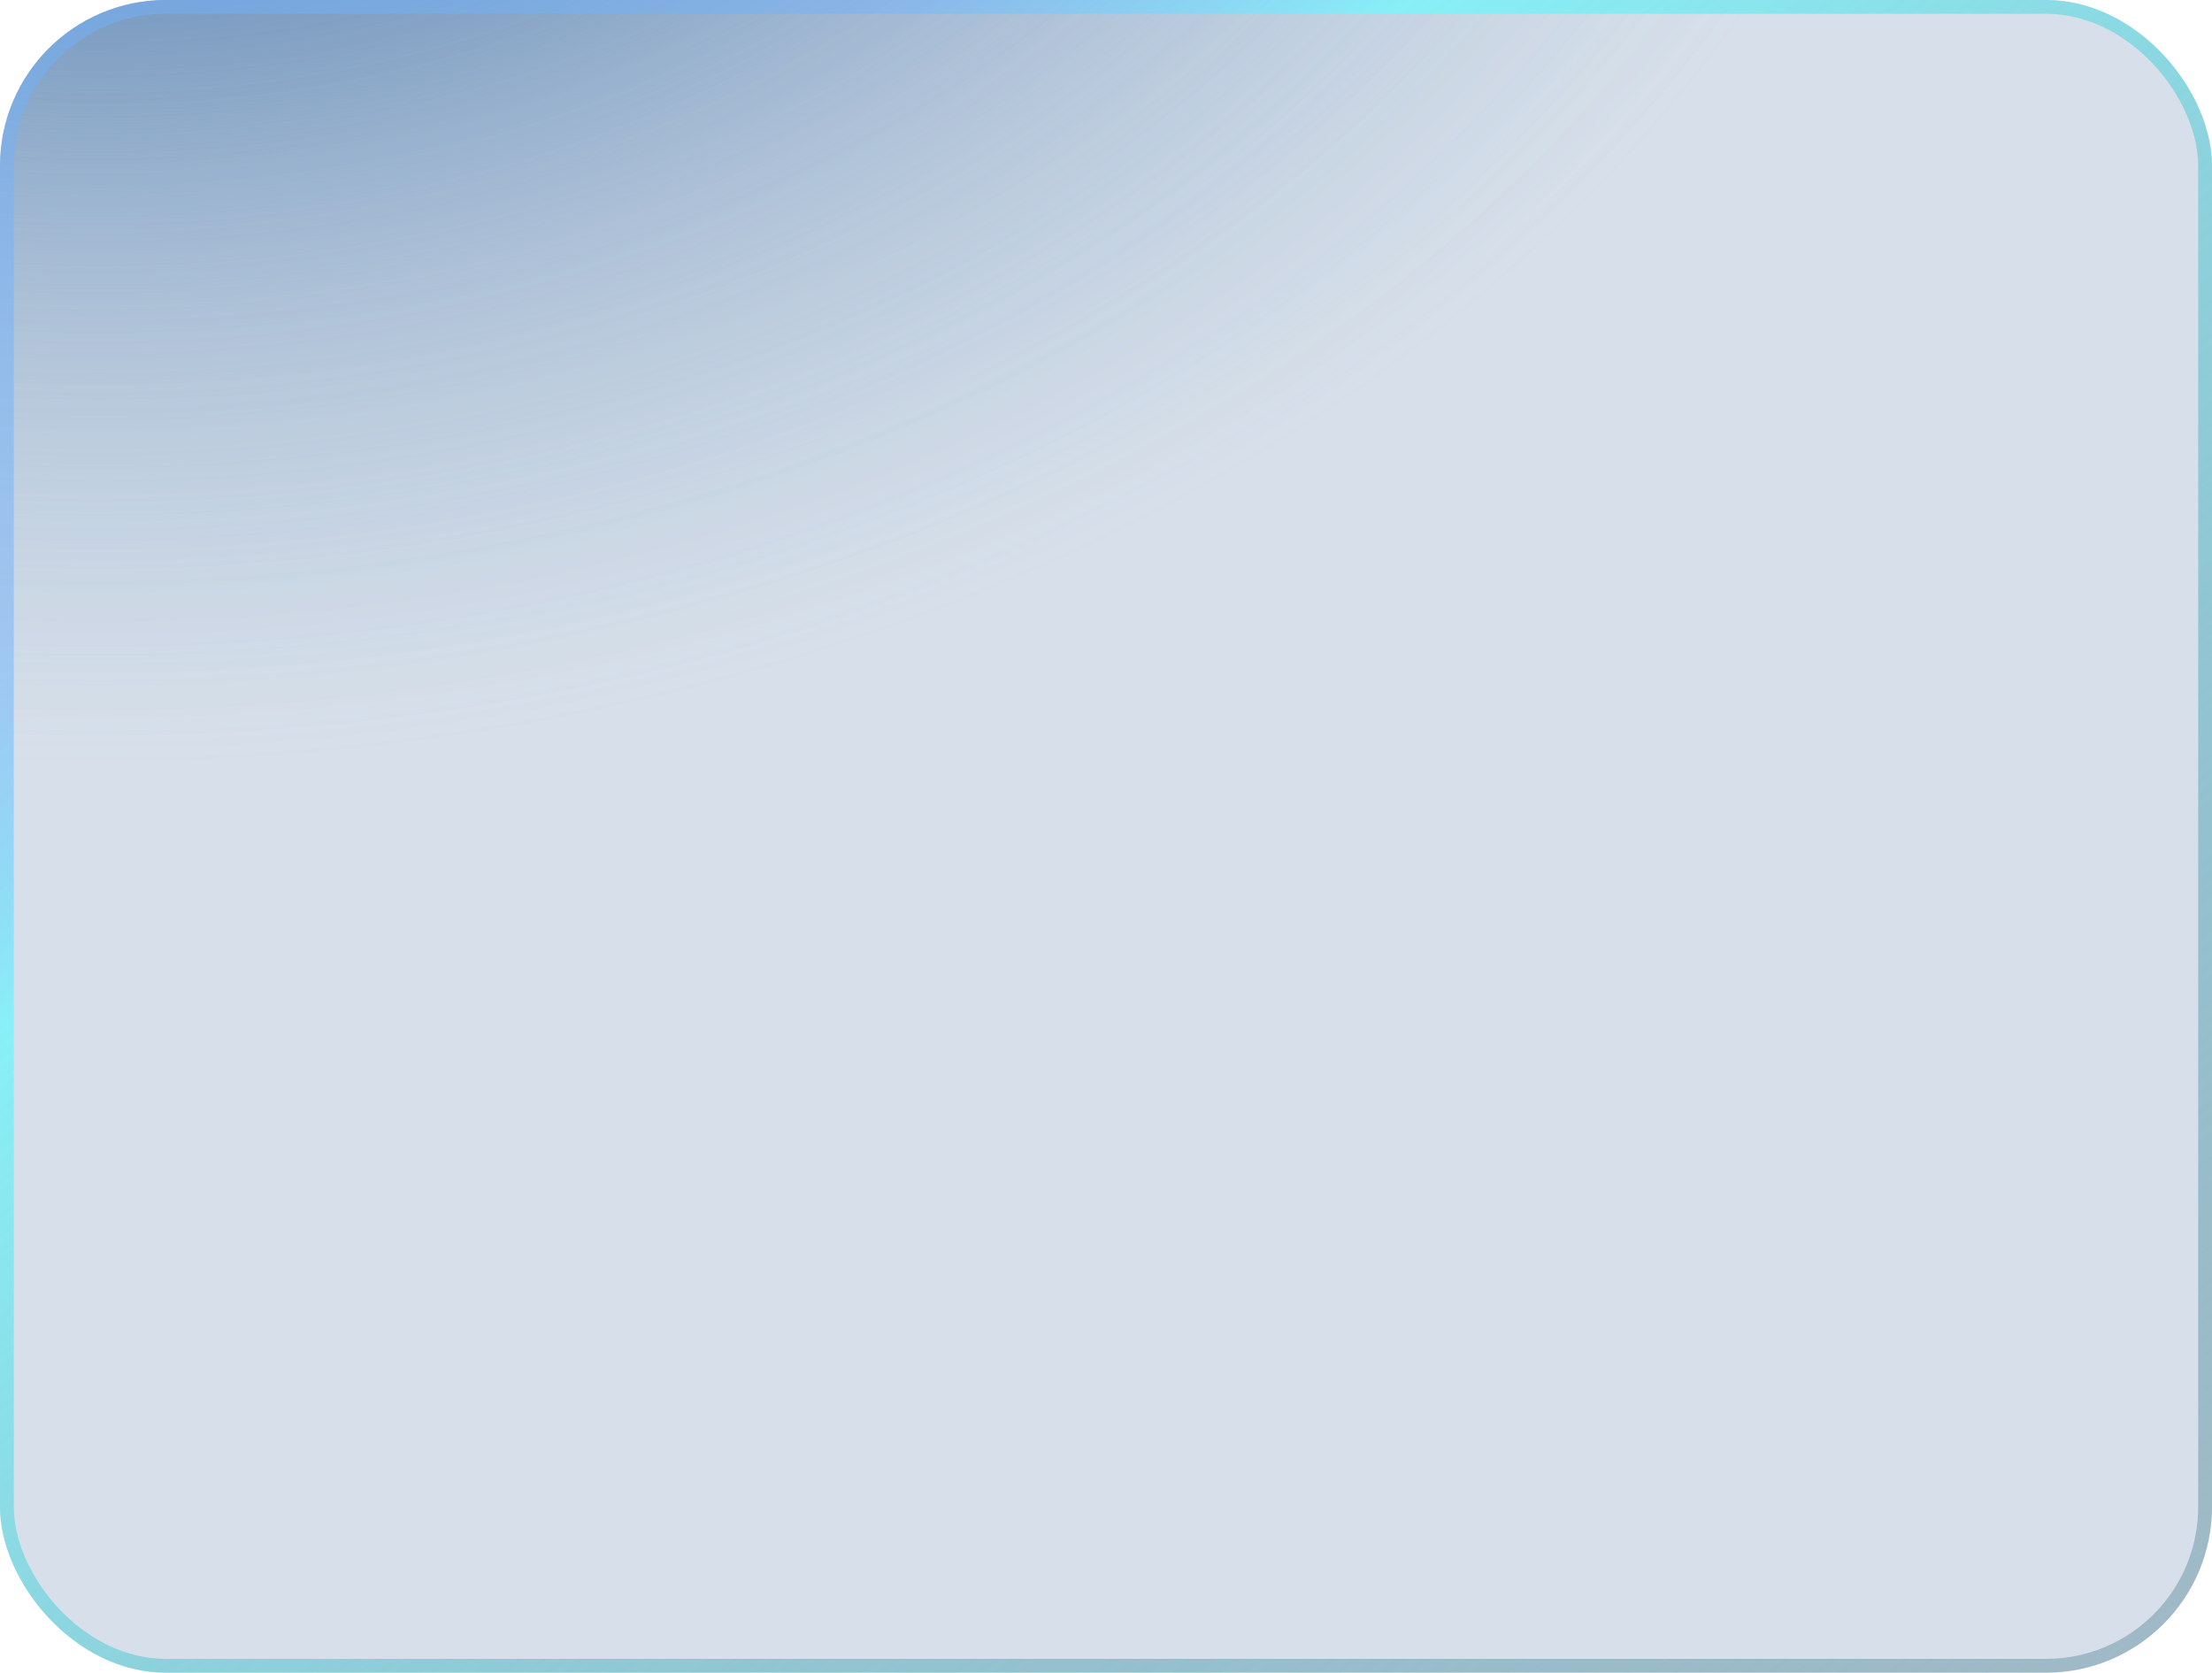 <?xml version="1.0" encoding="UTF-8"?> <svg xmlns="http://www.w3.org/2000/svg" width="320" height="242" viewBox="0 0 320 242" fill="none"><g data-figma-bg-blur-radius="4"><g clip-path="url(#clip0_4494_10047)"><rect width="320" height="242" rx="24" fill="#597FAA" fill-opacity="0.24"></rect><ellipse opacity="0.7" cx="14" cy="-93.5" rx="271" ry="204.5" fill="url(#paint0_radial_4494_10047)"></ellipse><g style="mix-blend-mode:hard-light" opacity="0.7"><ellipse cx="14" cy="-97.5" rx="271" ry="204.5" fill="url(#paint1_radial_4494_10047)"></ellipse></g></g><rect x="1" y="1" width="318" height="240" rx="23" stroke="url(#paint2_linear_4494_10047)" stroke-width="2"></rect></g><defs><clipPath id="bgblur_1_4494_10047_clip_path" transform="translate(4 4)"><rect width="320" height="242" rx="24"></rect></clipPath><radialGradient id="paint0_radial_4494_10047" cx="0" cy="0" r="1" gradientUnits="userSpaceOnUse" gradientTransform="translate(14 -93.5) rotate(90) scale(204.5 271)"><stop stop-color="#5C85B3"></stop><stop offset="0.118" stop-color="#5C85B3" stop-opacity="0.992"></stop><stop offset="0.214" stop-color="#5C85B3" stop-opacity="0.968"></stop><stop offset="0.291" stop-color="#5C85B3" stop-opacity="0.93"></stop><stop offset="0.353" stop-color="#5C85B3" stop-opacity="0.879"></stop><stop offset="0.404" stop-color="#5C85B3" stop-opacity="0.819"></stop><stop offset="0.446" stop-color="#5C85B3" stop-opacity="0.749"></stop><stop offset="0.482" stop-color="#5C85B3" stop-opacity="0.672"></stop><stop offset="0.518" stop-color="#5C85B3" stop-opacity="0.589"></stop><stop offset="0.554" stop-color="#5C85B3" stop-opacity="0.503"></stop><stop offset="0.596" stop-color="#5C85B3" stop-opacity="0.415"></stop><stop offset="0.647" stop-color="#5C85B3" stop-opacity="0.326"></stop><stop offset="0.709" stop-color="#5C85B3" stop-opacity="0.238"></stop><stop offset="0.786" stop-color="#5C85B3" stop-opacity="0.154"></stop><stop offset="0.882" stop-color="#5C85B3" stop-opacity="0.074"></stop><stop offset="1" stop-color="#5C85B3" stop-opacity="0"></stop></radialGradient><radialGradient id="paint1_radial_4494_10047" cx="0" cy="0" r="1" gradientUnits="userSpaceOnUse" gradientTransform="translate(14 -97.5) rotate(90) scale(204.5 271)"><stop stop-color="#5C85B3"></stop><stop offset="0.118" stop-color="#5C85B3" stop-opacity="0.992"></stop><stop offset="0.214" stop-color="#5C85B3" stop-opacity="0.968"></stop><stop offset="0.291" stop-color="#5C85B3" stop-opacity="0.93"></stop><stop offset="0.353" stop-color="#5C85B3" stop-opacity="0.879"></stop><stop offset="0.404" stop-color="#5C85B3" stop-opacity="0.819"></stop><stop offset="0.446" stop-color="#5C85B3" stop-opacity="0.749"></stop><stop offset="0.482" stop-color="#5C85B3" stop-opacity="0.672"></stop><stop offset="0.518" stop-color="#5C85B3" stop-opacity="0.589"></stop><stop offset="0.554" stop-color="#5C85B3" stop-opacity="0.503"></stop><stop offset="0.596" stop-color="#5C85B3" stop-opacity="0.415"></stop><stop offset="0.647" stop-color="#5C85B3" stop-opacity="0.326"></stop><stop offset="0.709" stop-color="#5C85B3" stop-opacity="0.238"></stop><stop offset="0.786" stop-color="#5C85B3" stop-opacity="0.154"></stop><stop offset="0.882" stop-color="#5C85B3" stop-opacity="0.074"></stop><stop offset="1" stop-color="#5C85B3" stop-opacity="0"></stop></radialGradient><linearGradient id="paint2_linear_4494_10047" x1="223.256" y1="437.57" x2="-18.895" y2="106.056" gradientUnits="userSpaceOnUse"><stop stop-color="#4E6177" stop-opacity="0.25"></stop><stop offset="0.888" stop-color="#85F1F8" stop-opacity="0.95"></stop><stop offset="1" stop-color="#72B1FA" stop-opacity="0.5"></stop></linearGradient><clipPath id="clip0_4494_10047"><rect width="320" height="242" rx="24" fill="white"></rect></clipPath></defs></svg> 